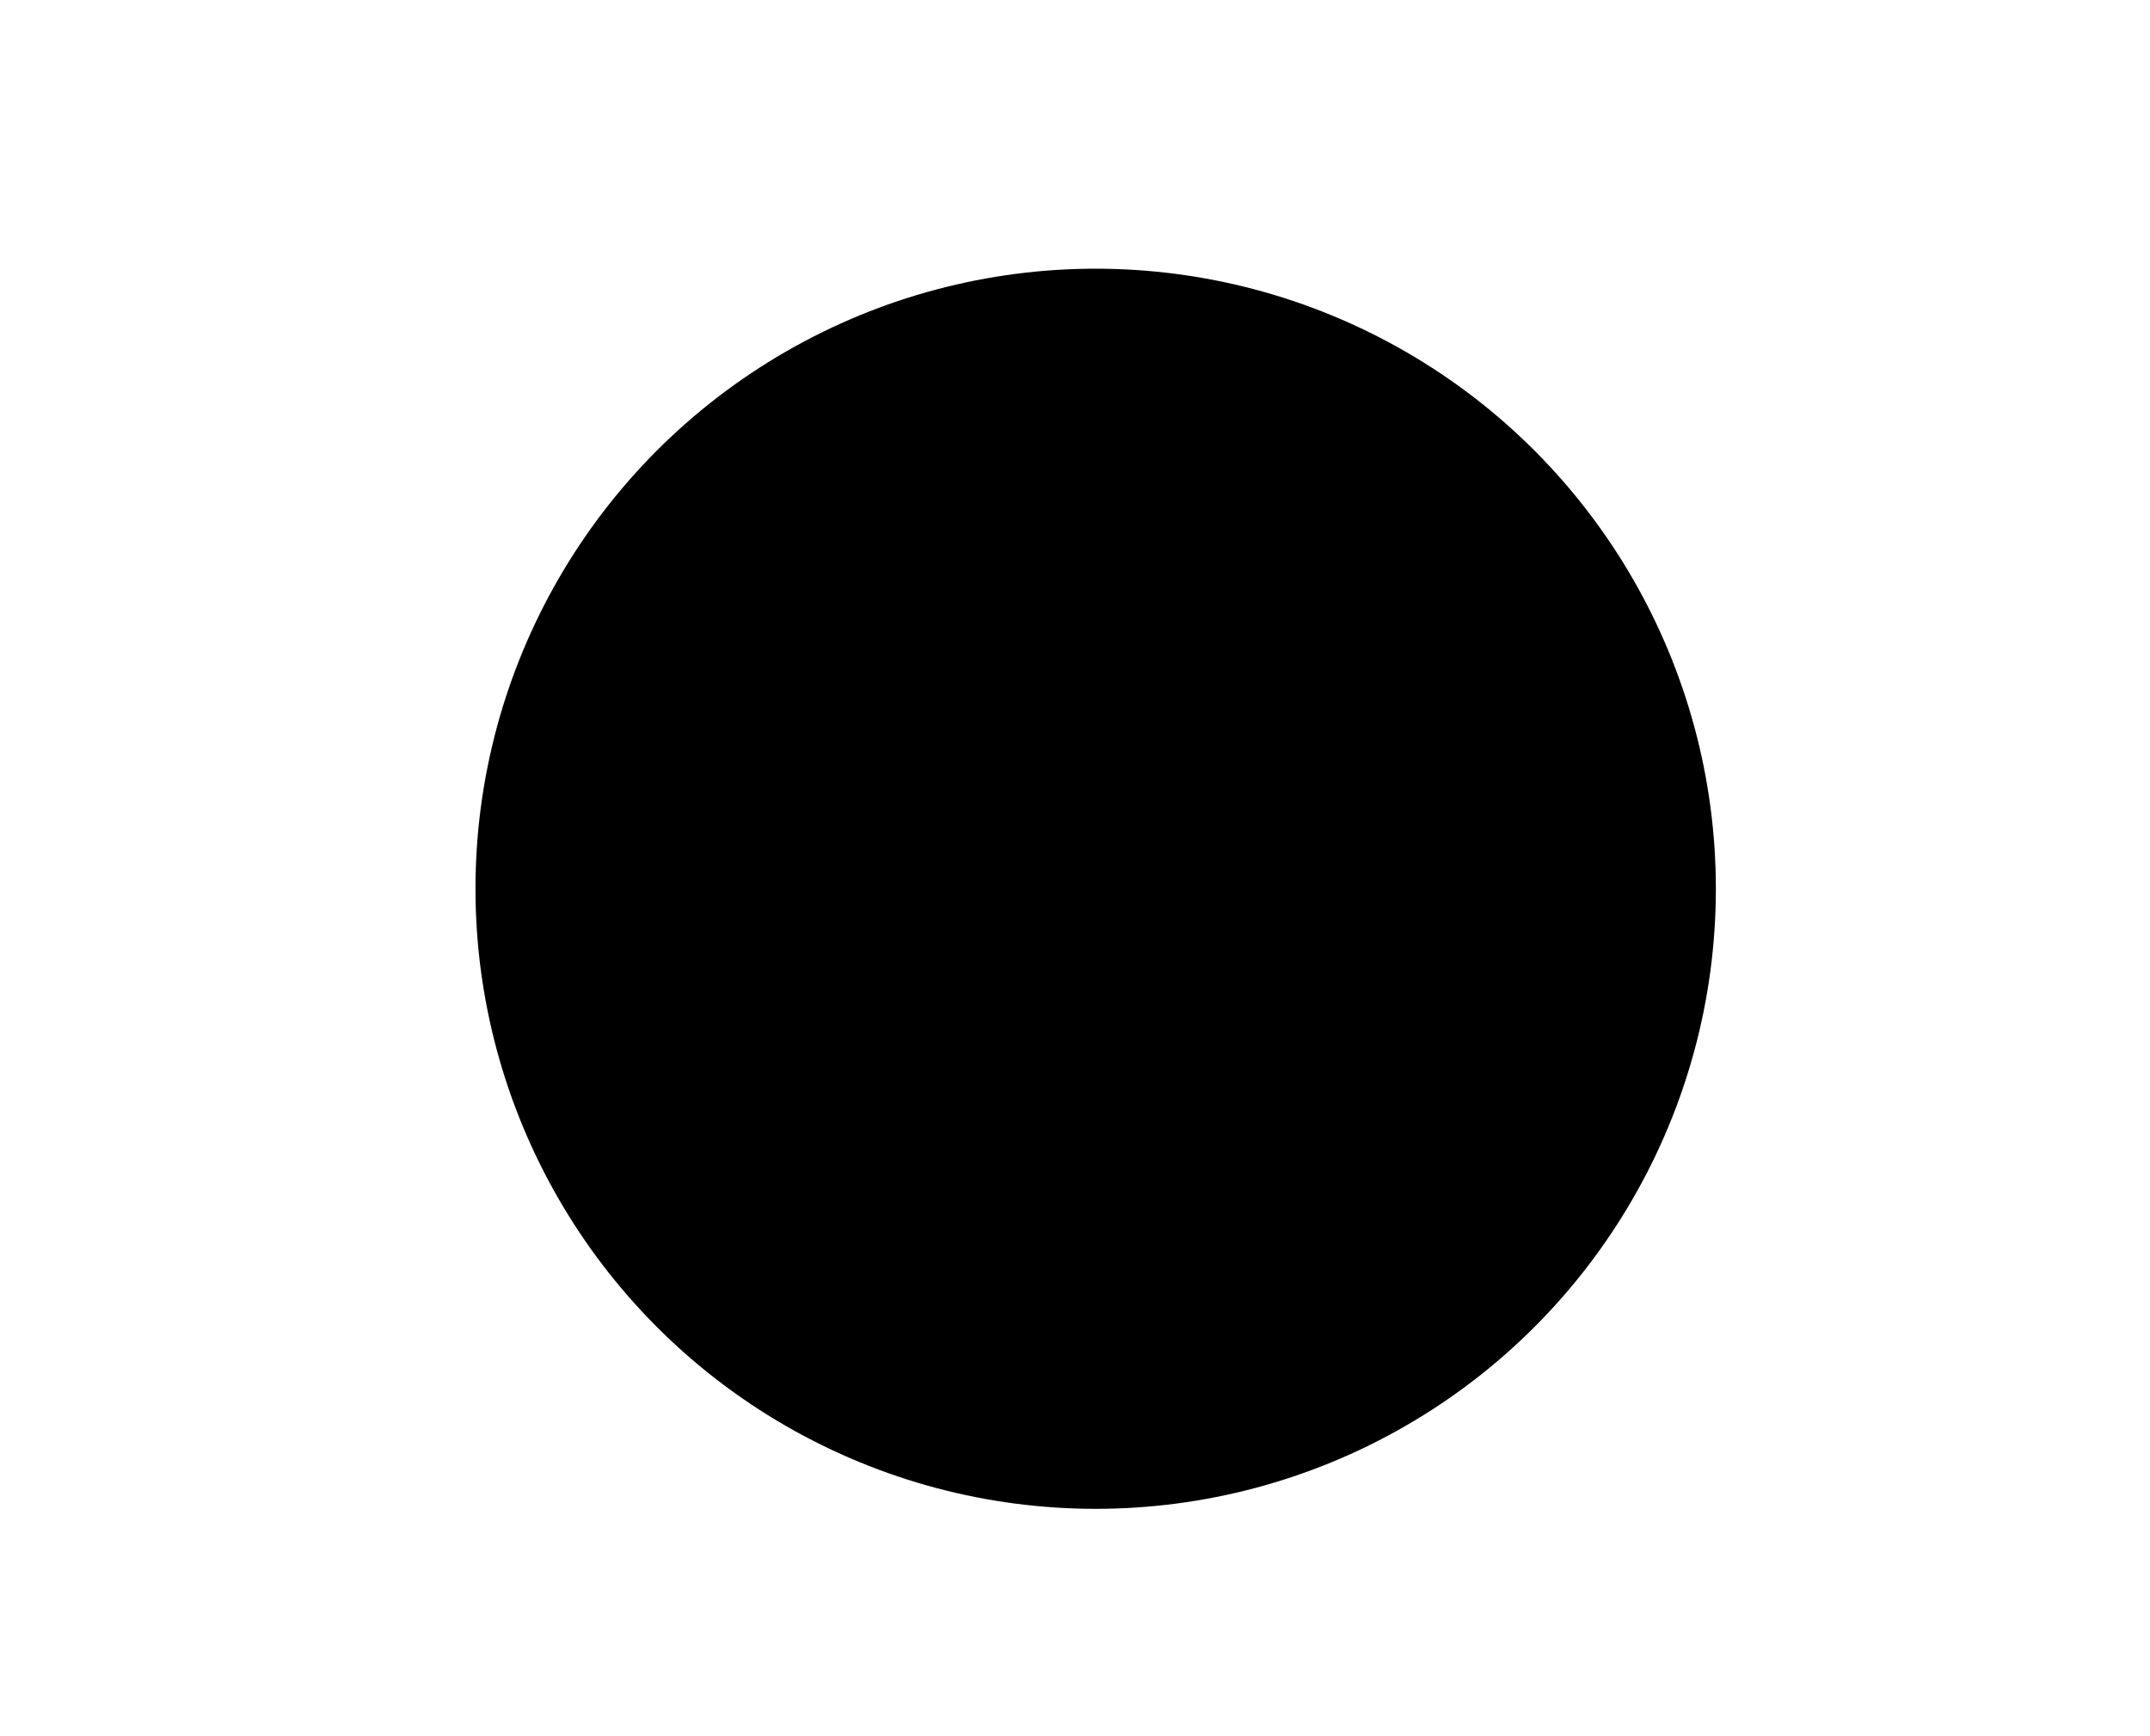 <?xml version="1.0" encoding="UTF-8"?>
<svg width="104px" height="84px" viewBox="0 0 104 84" version="1.1" xmlns="http://www.w3.org/2000/svg" xmlns:xlink="http://www.w3.org/1999/xlink">
    <title>Untitled 4</title>
    <g id="Page-1" stroke="none" stroke-width="1" fill="none" fill-rule="evenodd">
        <g id="safari-pinned-tab" transform="translate(0.3, -0)" fill="#000000">
            <g id="Group" opacity="0" transform="translate(51.688, 41.55) scale(-1, 1) rotate(-180) translate(-51.688, -41.55) translate(0, 0)" fill-rule="nonzero">
                <path d="M59.6,81.3 C57.9,79.5 50.1,72.5 30.7,55.5 C19,45.3 13,40 10.3,37.6 C9.7,37.1 7.2,34.8 4.7,32.6 L0.2,28.7 L0.1,14.3 L0,0 L2.1,1.8 C3.2,2.8 4.6,4.1 5.2,4.6 C5.9,5.2 9.8,8.7 14,12.5 C22.6,20.2 22.6,20.2 35.6,32.1 C40.8,36.8 45.9,41.4 47.1,42.4 C48.2,43.4 52.1,46.9 55.7,50.1 L62.2,56 L62.1,69.1 C62.1,76.2 61.8,82.3 61.6,82.6 C61.3,82.8 60.4,82.3 59.6,81.3 Z" id="Path"></path>
                <path d="M91.6,72.8 C85.2,67.2 77.1,60 73.6,56.9 C70.1,53.8 66.1,50.3 64.7,49.1 C59.2,44.4 57.9,43.2 49.7,36 L41.2,28.4 L41.4,15.5 C41.5,8.4 41.6,2 41.6,1.2 C41.7,0.1 42.1,0.2 43.5,1.7 C44.5,2.7 48.9,6.8 53.3,10.6 C57.6,14.5 62.5,18.9 64.2,20.5 C66.8,22.9 70.5,26.3 83.1,37.6 C84.3,38.7 87.8,41.9 90.8,44.6 C93.8,47.4 97.8,50.9 99.7,52.5 L103.2,55.4 L103.3,69.2 C103.4,76.9 103.4,83.1 103.3,83.1 C103.3,83 98,78.4 91.6,72.8 Z" id="Path"></path>
            </g>
            <circle id="Oval" cx="52.7" cy="43" r="30"></circle>
        </g>
    </g>
</svg>